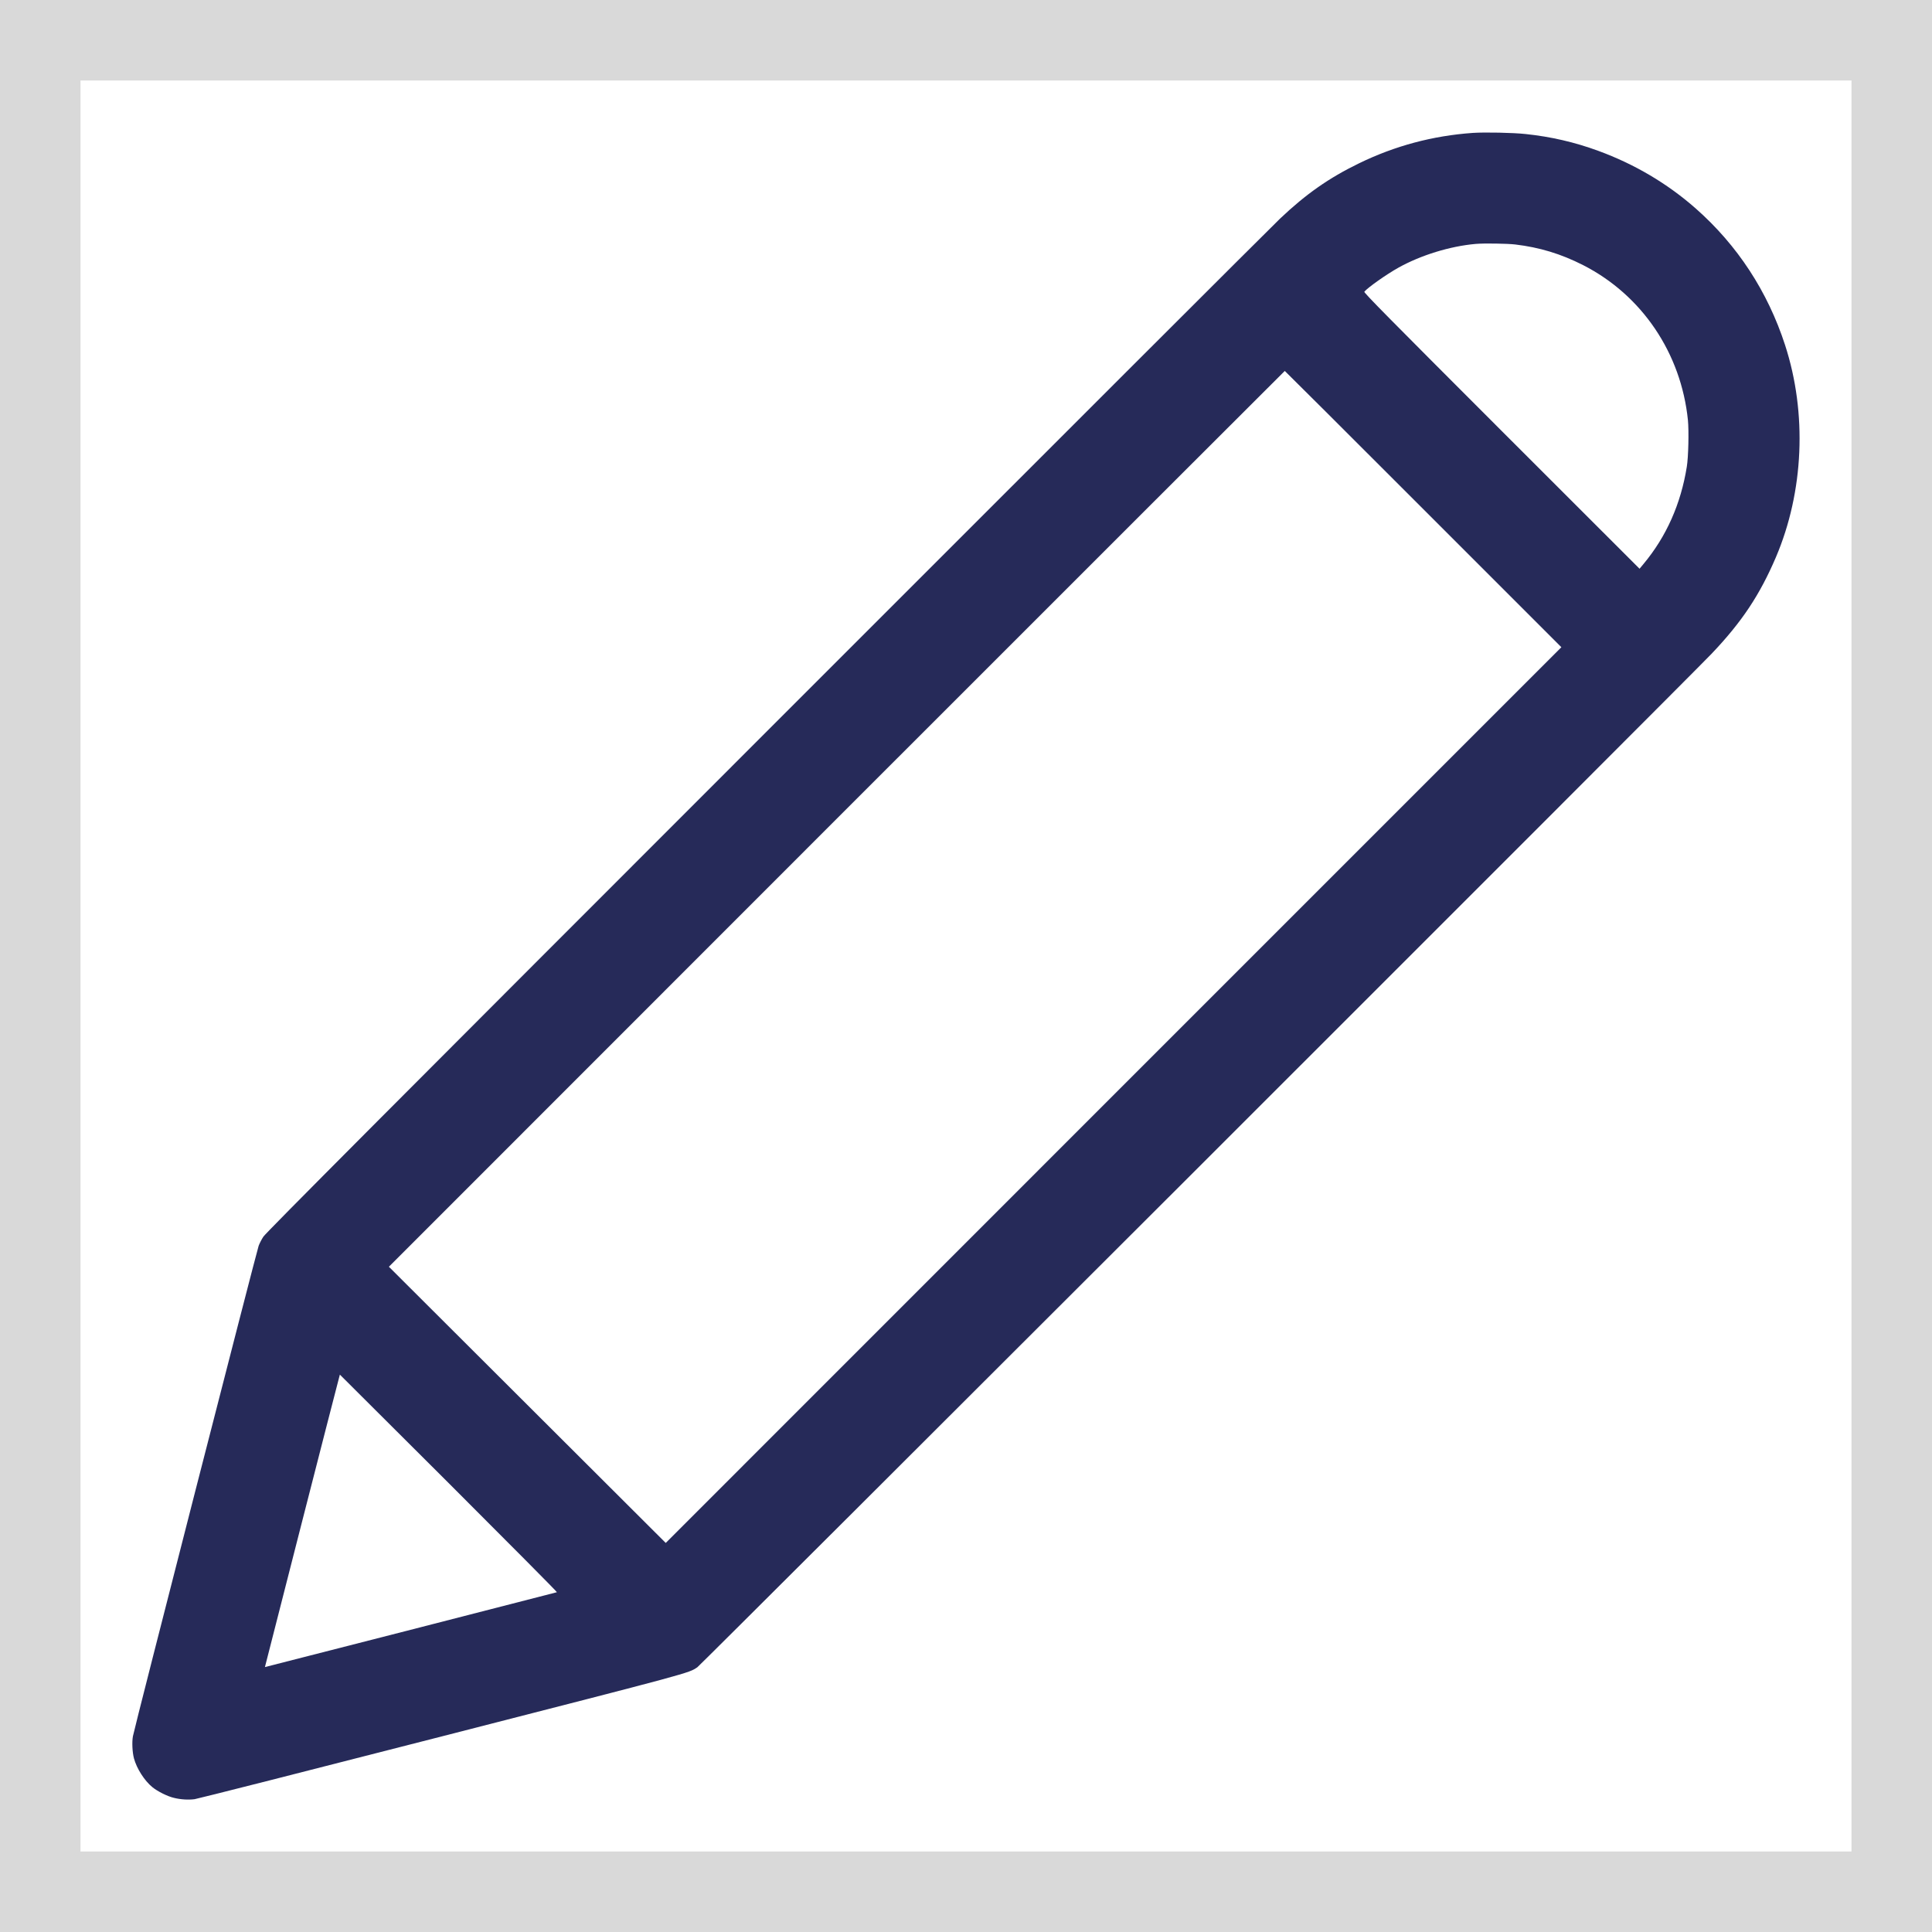 <svg width="24" height="24" viewBox="0 0 24 24" fill="none" xmlns="http://www.w3.org/2000/svg">
<rect x="0" y="0" width="24" height="24" fill="#808080" stroke="none"/>
<rect x="0.5" y="0.5" width="23" height="23" fill="white"/>
<rect x="0.5" y="0.5" width="23" height="23" stroke="#D9D9D9"/>
<g clip-path="url(#clip0_7_163)">
<path fill-rule="evenodd" clip-rule="evenodd" d="M18.296 1.651C17.799 1.686 17.329 1.811 16.88 2.03C16.508 2.211 16.224 2.41 15.902 2.715C15.82 2.792 12.953 5.656 9.531 9.08C4.795 13.817 3.299 15.318 3.272 15.362C3.251 15.393 3.225 15.444 3.213 15.476C3.189 15.54 1.667 21.474 1.651 21.569C1.638 21.642 1.644 21.767 1.664 21.843C1.698 21.969 1.794 22.12 1.892 22.2C1.956 22.253 2.082 22.316 2.162 22.334C2.247 22.355 2.343 22.36 2.418 22.35C2.454 22.345 3.837 21.994 5.489 21.57C8.621 20.767 8.551 20.786 8.663 20.711C8.706 20.682 20.981 8.417 21.264 8.119C21.637 7.727 21.86 7.392 22.061 6.922C22.408 6.108 22.45 5.133 22.175 4.287C21.959 3.621 21.582 3.045 21.064 2.589C20.712 2.279 20.303 2.038 19.855 1.874C19.561 1.766 19.266 1.698 18.952 1.665C18.795 1.648 18.45 1.641 18.296 1.651ZM18.332 3.03C18.014 3.058 17.652 3.169 17.372 3.325C17.226 3.406 16.992 3.571 16.948 3.624C16.939 3.634 17.254 3.953 18.652 5.351L20.367 7.065L20.417 7.005C20.701 6.664 20.88 6.26 20.954 5.799C20.974 5.679 20.981 5.352 20.968 5.219C20.883 4.386 20.396 3.666 19.667 3.294C19.39 3.153 19.125 3.073 18.823 3.037C18.721 3.025 18.433 3.021 18.332 3.03ZM10.393 10.172L4.831 15.736L6.55 17.451L8.27 19.167L13.833 13.603L19.396 8.04L17.68 6.324C16.737 5.38 15.962 4.608 15.96 4.608C15.958 4.608 13.453 7.112 10.393 10.172ZM4.212 17.114C4.184 17.214 3.29 20.708 3.291 20.709C3.293 20.71 6.905 19.784 6.918 19.779C6.923 19.776 6.318 19.168 5.575 18.425L4.222 17.076L4.212 17.114Z" fill="#262A59"/>
</g>
<defs>
<clipPath id="clip0_7_163">
<rect width="22" height="22" fill="white" transform="translate(1 1)"/>
</clipPath>
</defs>
</svg>
